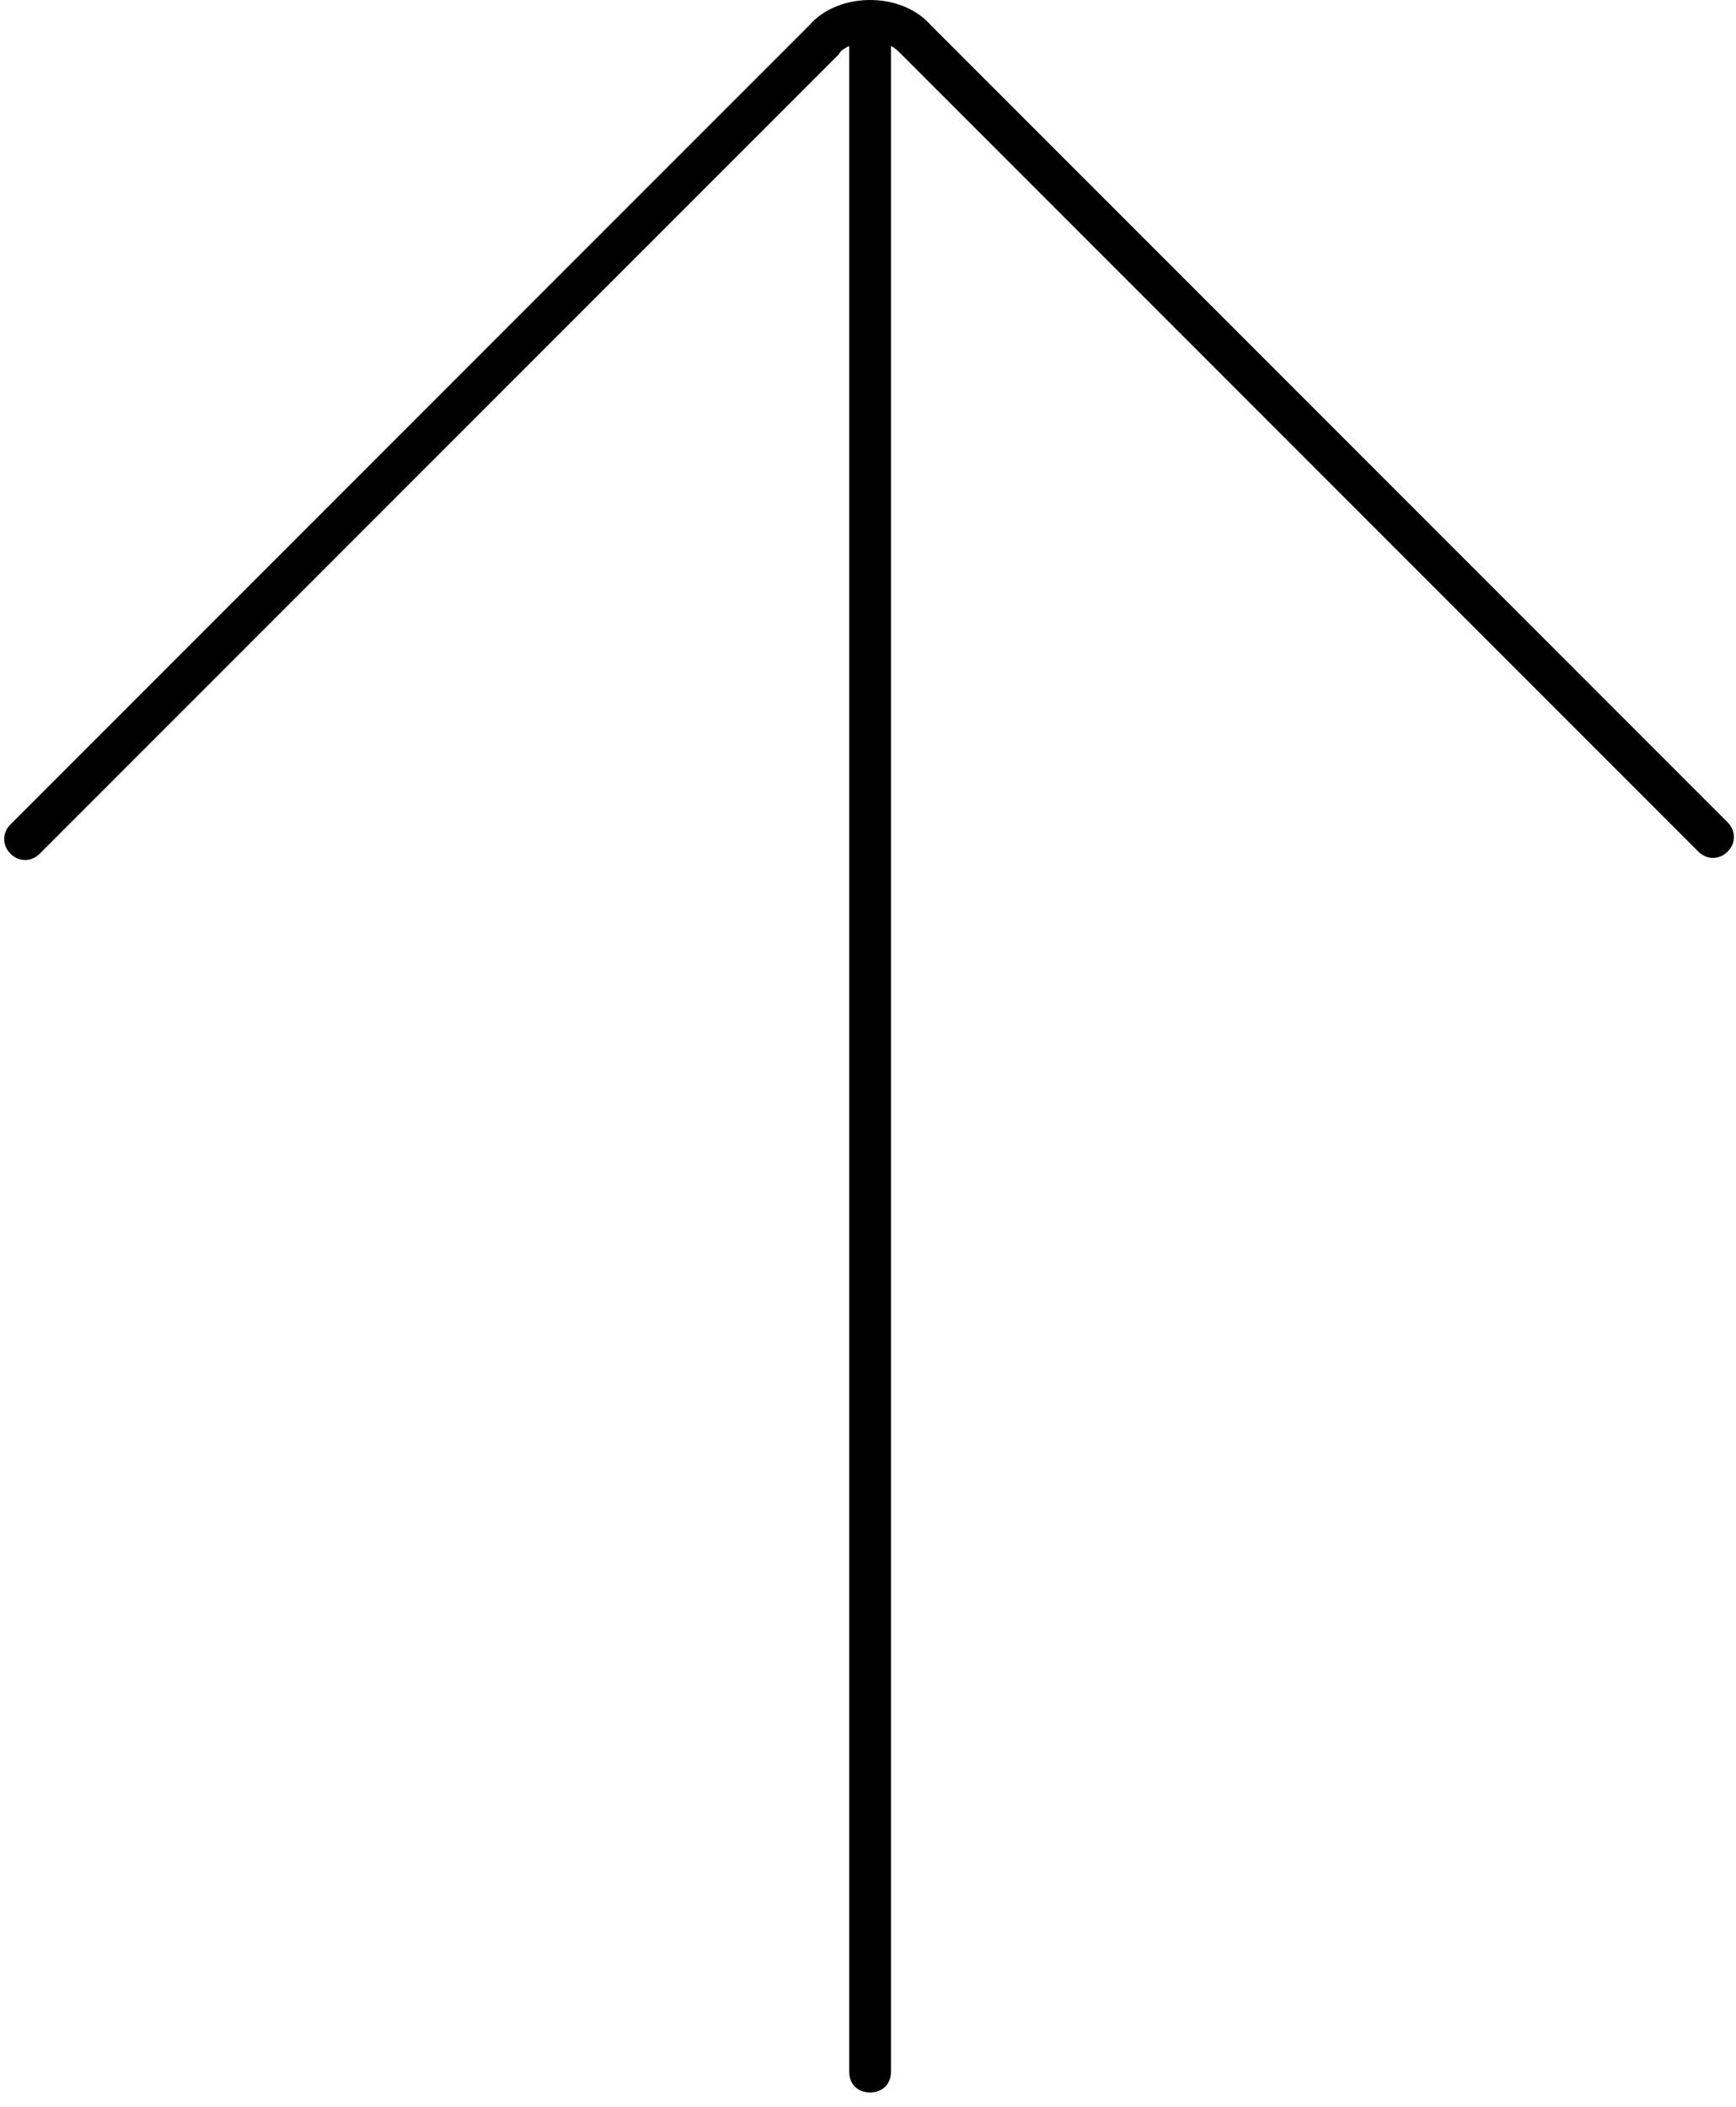 <?xml version="1.0" encoding="utf-8"?>
<!-- Generator: Adobe Illustrator 22.0.0, SVG Export Plug-In . SVG Version: 6.00 Build 0)  -->
<svg version="1.1" id="Layer_1" xmlns="http://www.w3.org/2000/svg" xmlns:xlink="http://www.w3.org/1999/xlink" x="0px" y="0px"
	 viewBox="0 0 83 100.7" style="enable-background:new 0 0 83 100.7;" xml:space="preserve">
<path d="M41.6,100c-0.6,0-1-0.4-1-1V2.2c-0.2,0.1-0.4,0.2-0.5,0.4L1.9,40.8c-0.4,0.4-1,0.4-1.4,0s-0.4-1,0-1.4L38.7,1.2
	C39.4,0.4,40.5,0,41.6,0s2.2,0.4,2.9,1.2l38.1,38.1c0.4,0.4,0.4,1,0,1.4s-1,0.4-1.4,0L43.1,2.6c-0.2-0.2-0.3-0.3-0.5-0.4V99
	C42.6,99.6,42.2,100,41.6,100z"/>
</svg>
